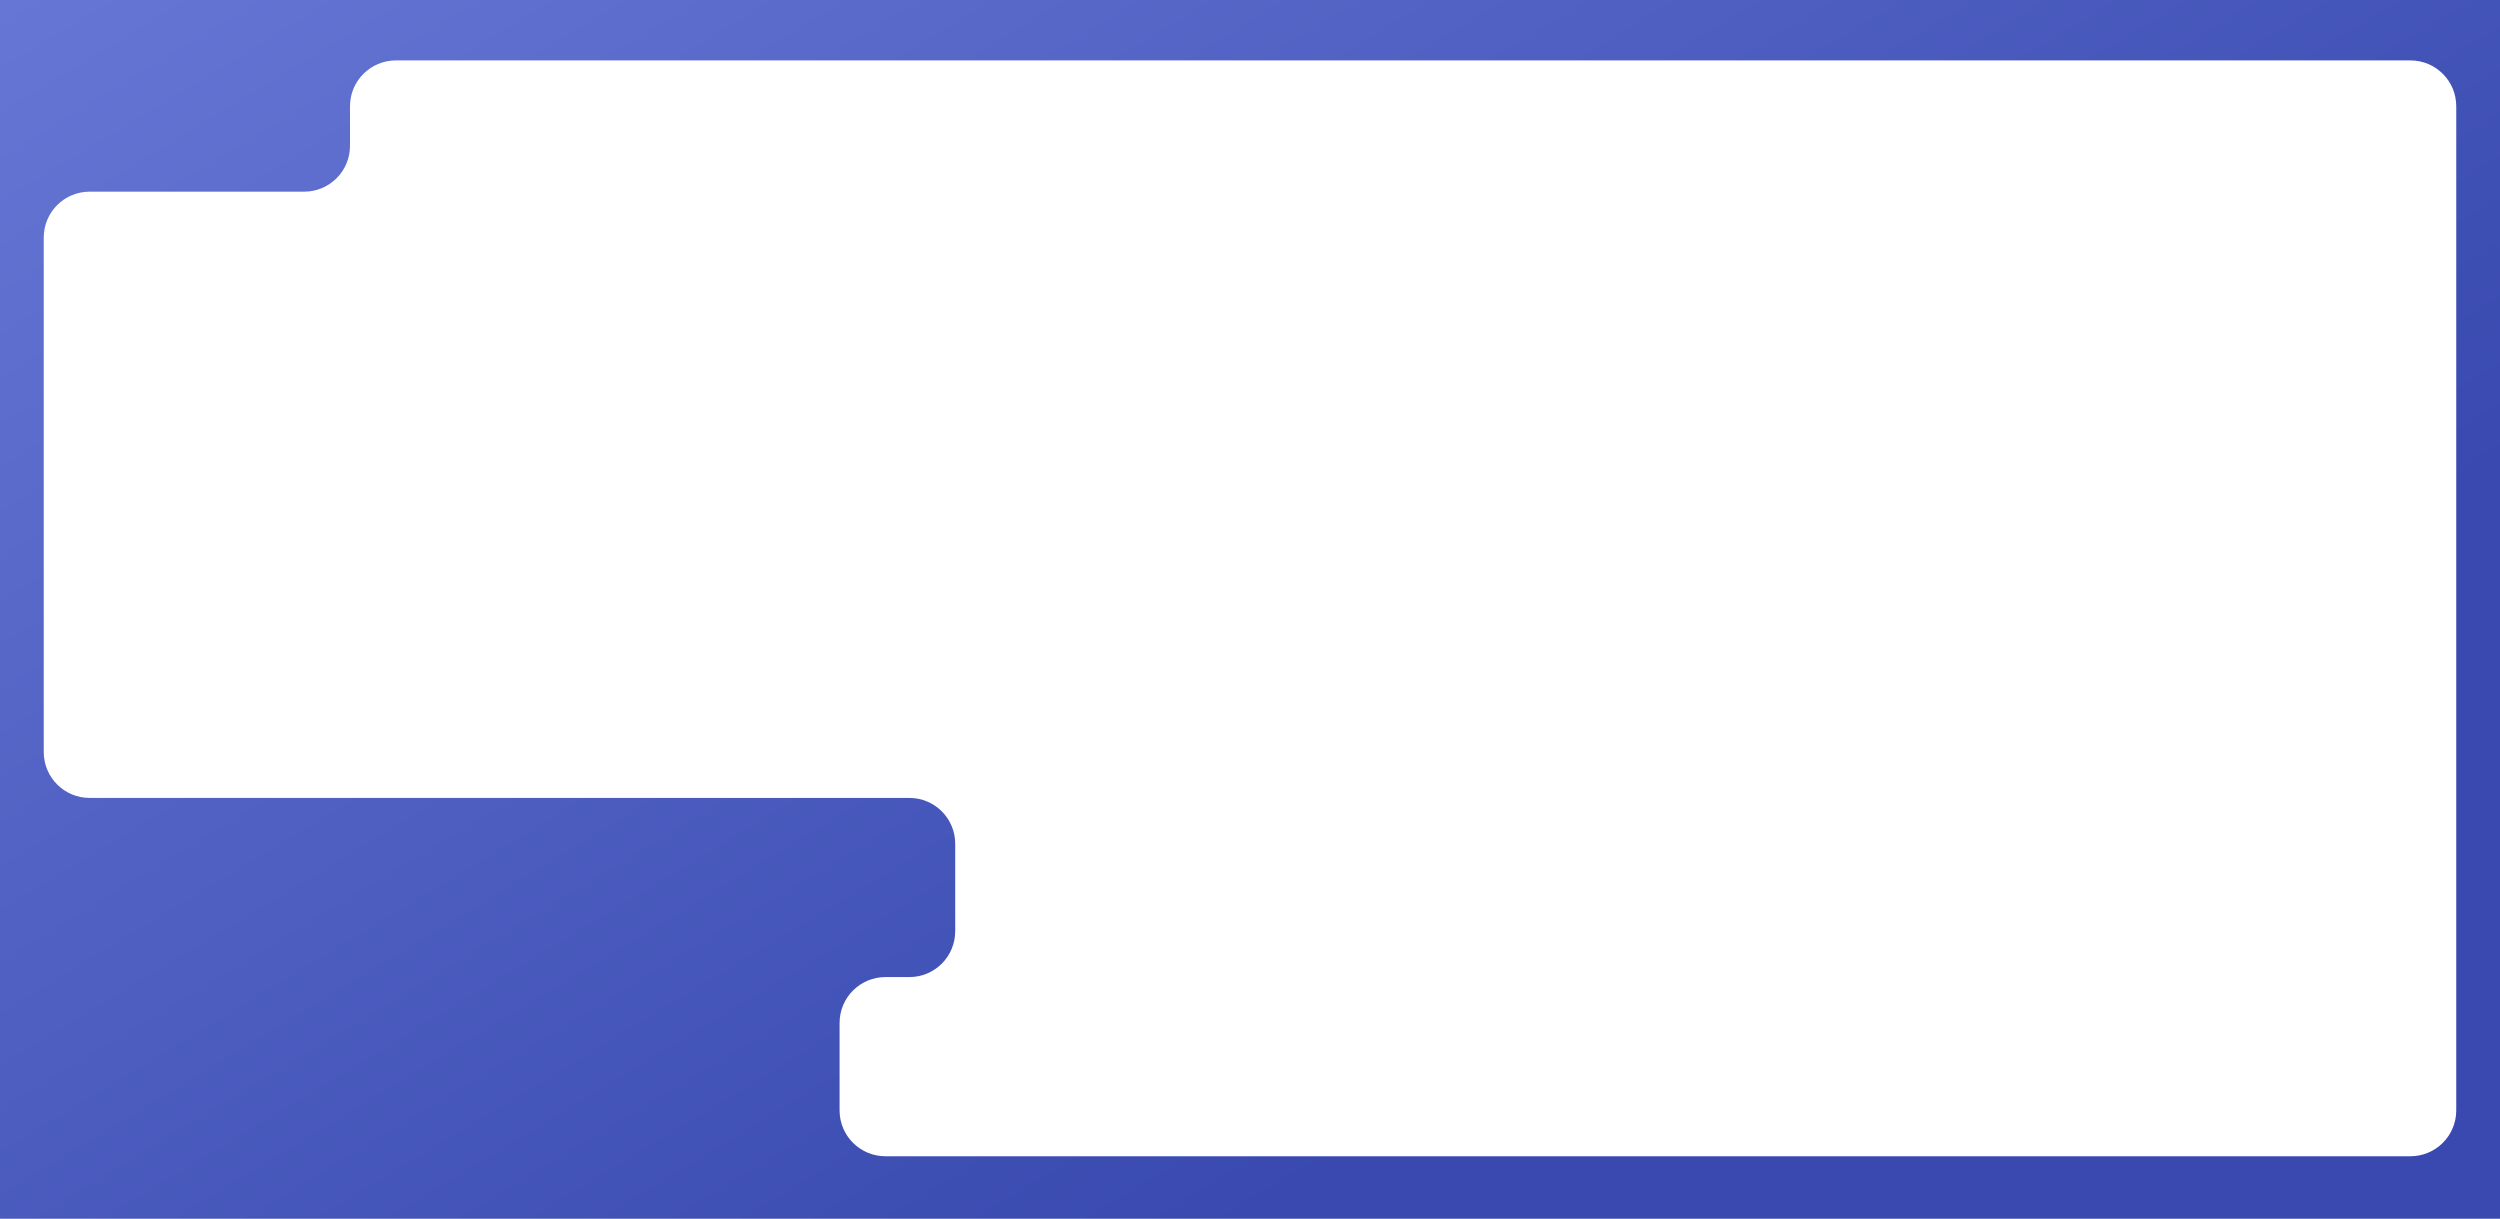 <?xml version="1.0" encoding="UTF-8"?> <svg xmlns="http://www.w3.org/2000/svg" width="1200" height="585" viewBox="0 0 1200 585" fill="none"><path fill-rule="evenodd" clip-rule="evenodd" d="M1200 0H0V585H1200V0ZM168 70C168 82.15 158.15 92 146 92H43C30.85 92 21 101.85 21 114V230.5V339.5V361C21 373.15 30.85 383 43 383H436.5C448.65 383 458.5 392.85 458.5 405V447C458.5 459.15 448.65 469 436.5 469H425C412.85 469 403 478.85 403 491V533C403 545.15 412.85 555 425 555H1157C1169.15 555 1179 545.15 1179 533V51C1179 38.85 1169.15 29 1157 29H190C177.85 29 168 38.85 168 51V70Z" fill="url(#paint0_linear_81_2332)"></path><defs><linearGradient id="paint0_linear_81_2332" x1="-535" y1="-185.918" x2="110.663" y2="881.102" gradientUnits="userSpaceOnUse"><stop stop-color="#7F8EE9"></stop><stop offset="0.934" stop-color="#3D4EB3"></stop><stop offset="1" stop-color="#3949B0"></stop></linearGradient></defs></svg> 